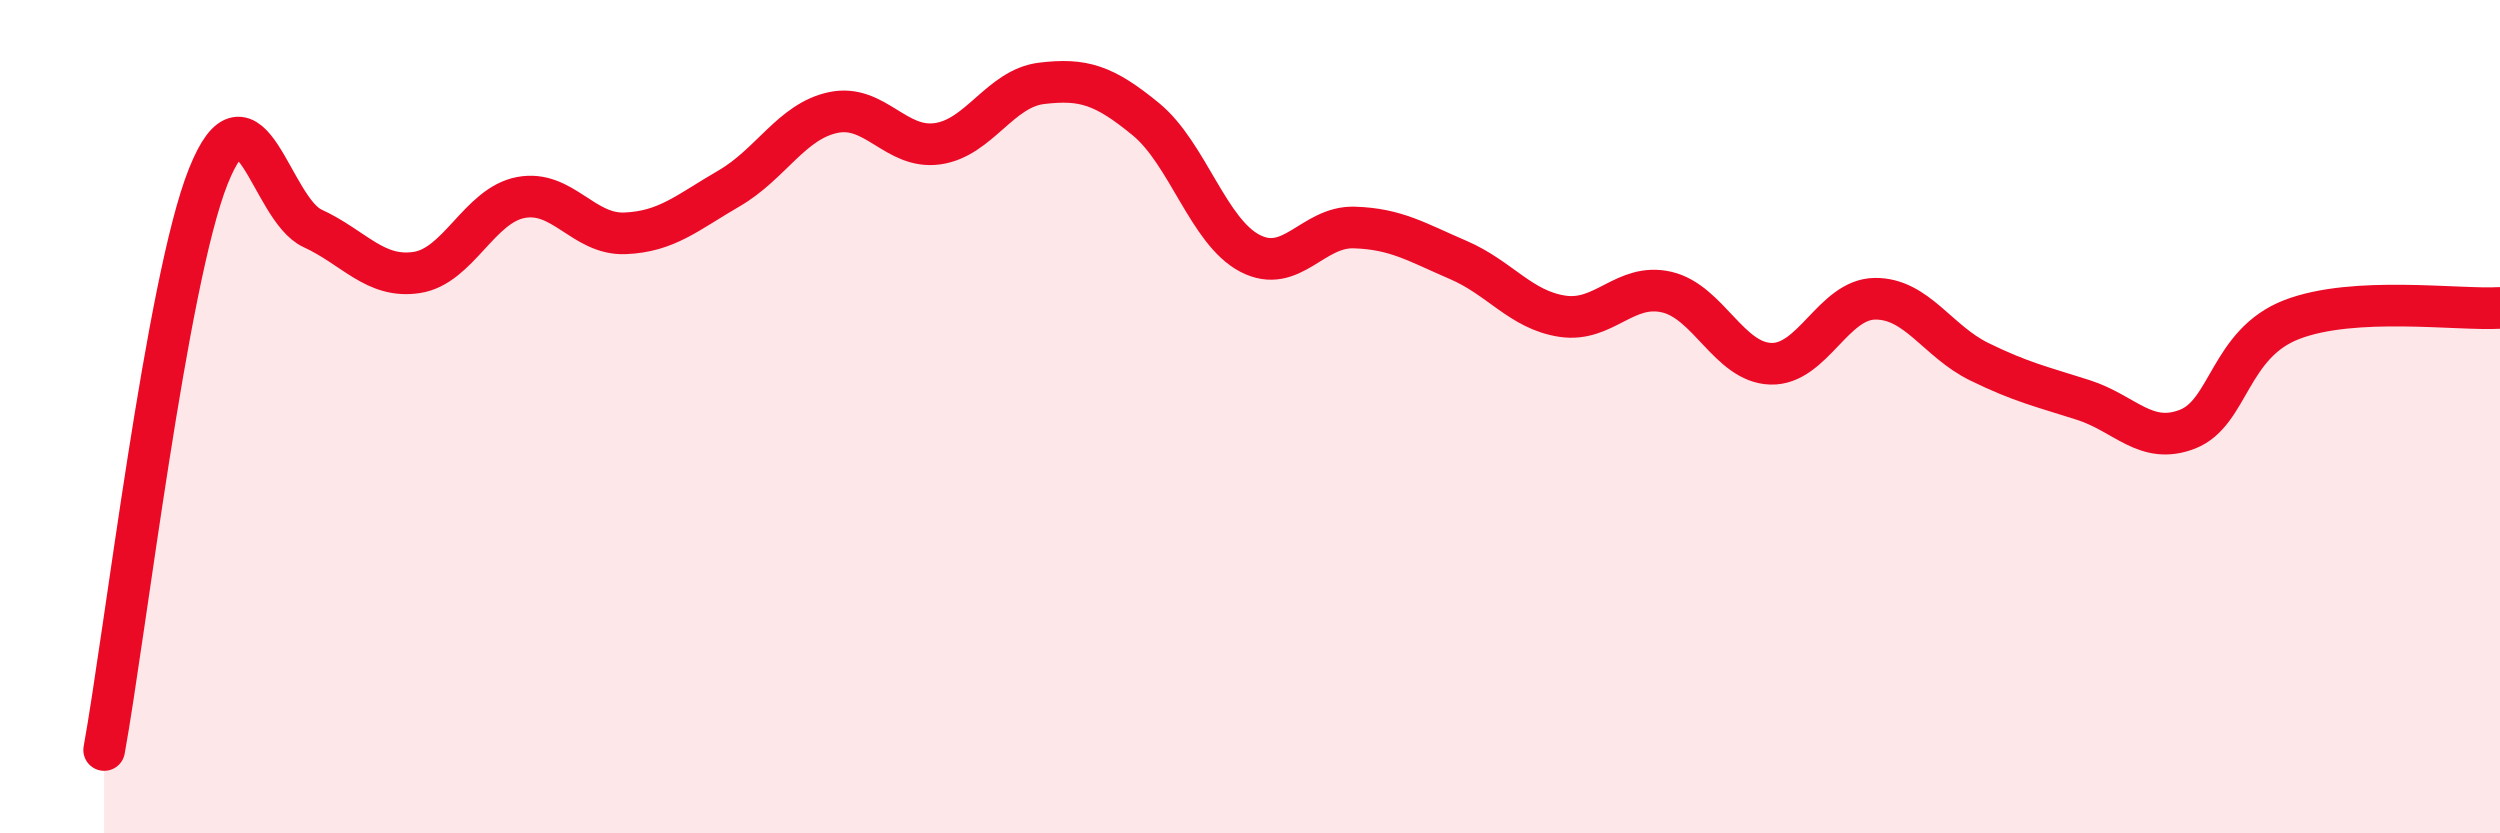 
    <svg width="60" height="20" viewBox="0 0 60 20" xmlns="http://www.w3.org/2000/svg">
      <path
        d="M 2.5,18 C 3,15.25 4,6.73 5,4.23 C 6,1.73 6.5,5.02 7.5,5.48 C 8.5,5.94 9,6.69 10,6.54 C 11,6.39 11.5,4.93 12.5,4.74 C 13.5,4.55 14,5.64 15,5.6 C 16,5.56 16.5,5.1 17.5,4.52 C 18.5,3.94 19,2.91 20,2.7 C 21,2.49 21.5,3.59 22.5,3.45 C 23.5,3.31 24,2.12 25,2 C 26,1.88 26.5,2.04 27.5,2.86 C 28.5,3.68 29,5.56 30,6.08 C 31,6.6 31.5,5.43 32.5,5.46 C 33.5,5.49 34,5.81 35,6.24 C 36,6.67 36.5,7.44 37.5,7.59 C 38.5,7.74 39,6.78 40,7.01 C 41,7.24 41.5,8.7 42.5,8.73 C 43.5,8.76 44,7.18 45,7.17 C 46,7.16 46.5,8.19 47.5,8.68 C 48.5,9.17 49,9.28 50,9.6 C 51,9.92 51.5,10.69 52.5,10.3 C 53.5,9.91 53.5,8.25 55,7.67 C 56.5,7.09 59,7.45 60,7.39L60 20L2.5 20Z"
        fill="#EB0A25"
        opacity="0.1"
        stroke-linecap="round"
        stroke-linejoin="round"
      />
      <path
        d="M 2.5,18 C 3,15.25 4,6.73 5,4.23 C 6,1.73 6.5,5.02 7.5,5.48 C 8.5,5.94 9,6.69 10,6.54 C 11,6.39 11.5,4.93 12.5,4.74 C 13.5,4.55 14,5.64 15,5.6 C 16,5.56 16.5,5.1 17.5,4.52 C 18.5,3.94 19,2.91 20,2.7 C 21,2.49 21.5,3.59 22.5,3.45 C 23.5,3.31 24,2.12 25,2 C 26,1.88 26.5,2.04 27.5,2.86 C 28.5,3.68 29,5.56 30,6.08 C 31,6.6 31.5,5.43 32.5,5.46 C 33.5,5.49 34,5.81 35,6.24 C 36,6.67 36.5,7.44 37.5,7.59 C 38.5,7.74 39,6.78 40,7.01 C 41,7.24 41.5,8.7 42.5,8.73 C 43.5,8.76 44,7.18 45,7.17 C 46,7.16 46.5,8.19 47.5,8.68 C 48.5,9.17 49,9.28 50,9.6 C 51,9.92 51.5,10.69 52.5,10.3 C 53.5,9.91 53.5,8.25 55,7.67 C 56.5,7.09 59,7.45 60,7.39"
        stroke="#EB0A25"
        stroke-width="1"
        fill="none"
        stroke-linecap="round"
        stroke-linejoin="round"
      />
    </svg>
  
